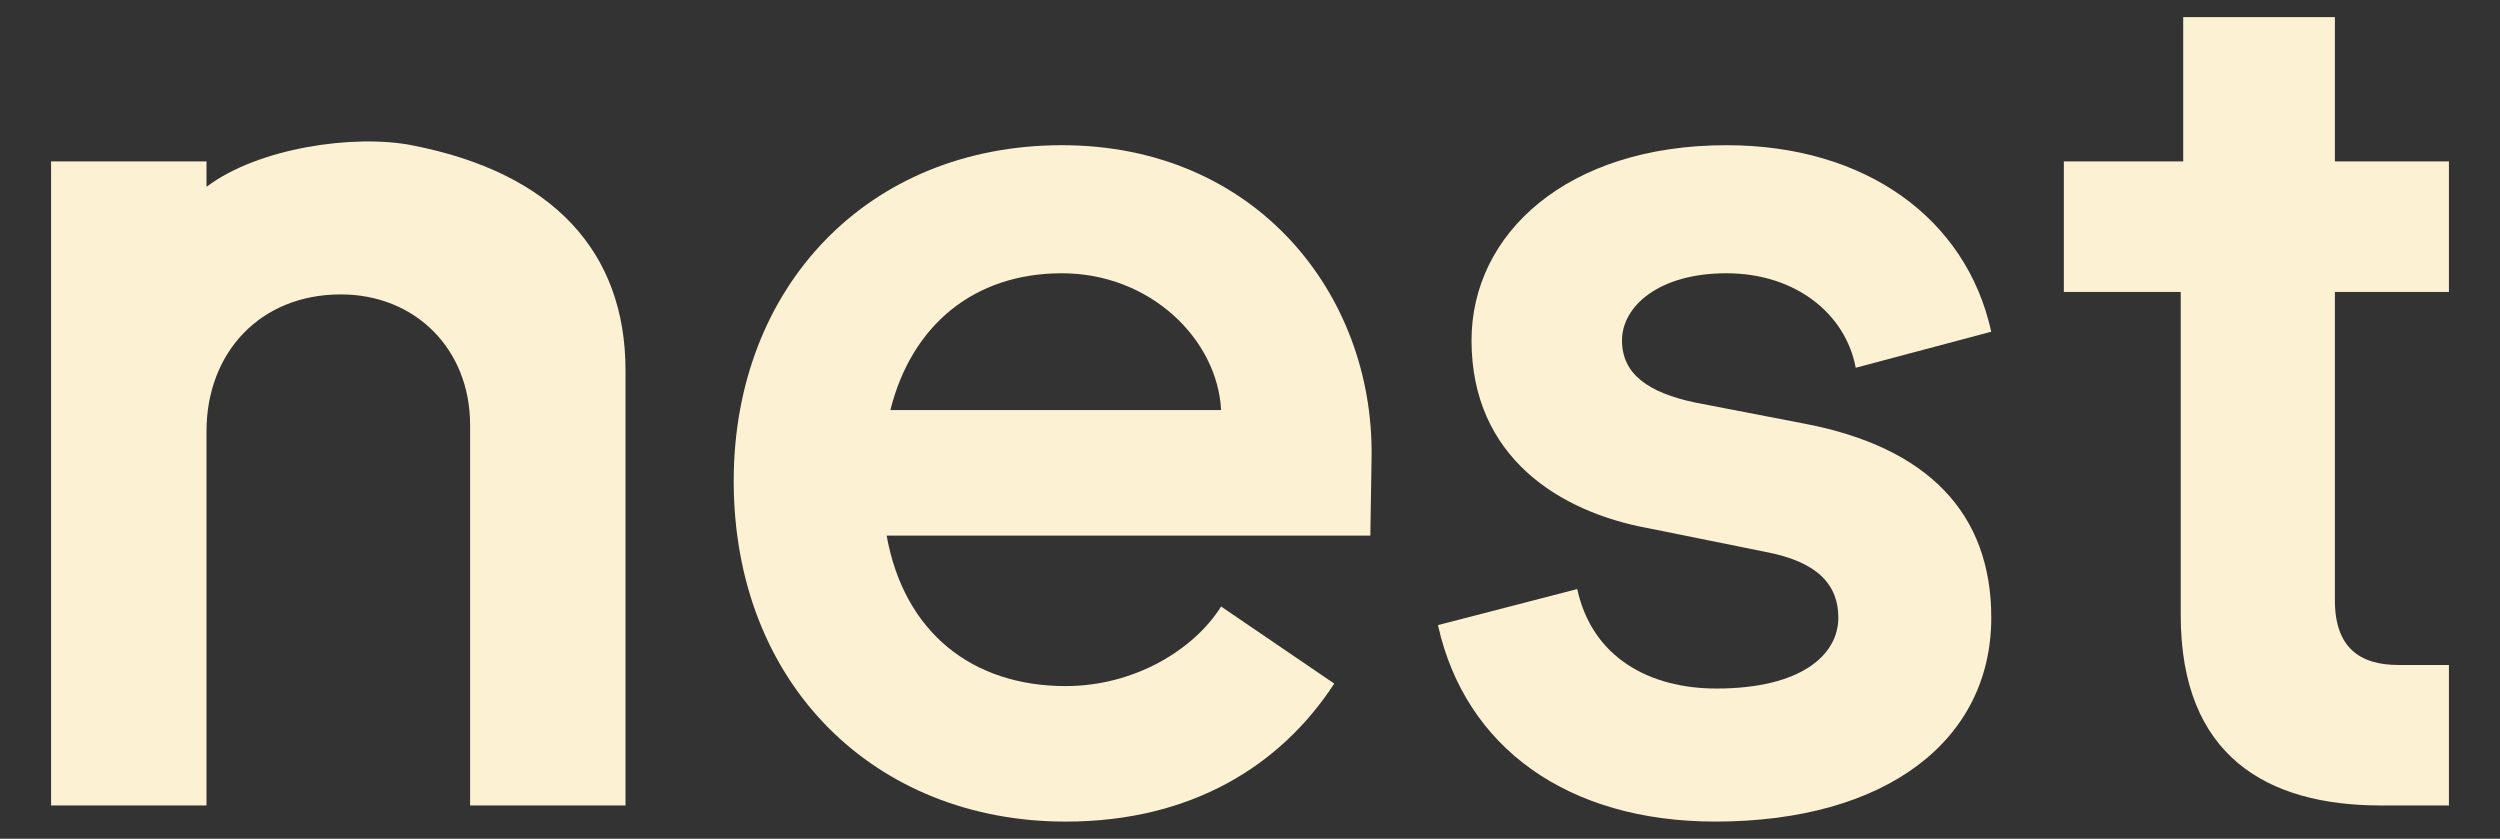 <?xml version="1.0" encoding="UTF-8"?>
<svg id="Layer_1" data-name="Layer 1" xmlns="http://www.w3.org/2000/svg" viewBox="0 0 1202.66 403.49">
  <rect x="0" y="0" width="1202.66" height="403.49" fill="#333333" stroke="none"/>
  <defs>
    <style>
      .cls-1 {
        fill: #fcf1d3;
        stroke-width: 0px;
      }
    </style>
  </defs>
  <path class="cls-1" d="M198.04,69.85c-27.86-5.38-73.92,1.27-98.7,20.03v-12.25H24.57v309.84h74.77v-180.04c0-37.69,25.72-65.8,64.6-65.8,35.88,0,62.21,26.32,62.21,62.81v183.04h74.76v-209.35c0-56.82-34.75-95.1-102.88-108.27Z"/>
  <path class="cls-1" d="M510.87,69.85c-93.31,0-157.91,68.19-157.91,161.5,0,98.09,68.19,163.89,159.71,163.89,60.41,0,103.47-26.91,129.19-66.39l-54.43-37.08c-13.16,20.94-41.87,38.28-74.76,38.28-44.86,0-77.76-25.72-86.13-72.38h232.68l.59-37.68c1.2-78.36-55.62-150.14-148.94-150.14ZM428.33,197.26c10.17-40.68,40.07-65.8,82.54-65.8s74.77,31.7,76.56,65.8h-159.11Z"/>
  <path class="cls-1" d="M830.52,131.46c33.49,0,57.42,19.74,62.2,45.46l65.2-17.34c-11.96-54.43-60.41-89.73-127.4-89.73-76.56,0-122.62,42.47-122.62,93.91,0,56.22,42.47,82.54,84.93,90.32l56.23,11.36c25.72,4.79,35.3,16.15,35.3,31.7,0,17.94-17.95,34.09-58.62,34.09-32.29,0-59.82-14.95-66.99-47.85l-67,17.34c13.16,59.22,62.81,94.51,133.39,94.51,81.95,0,132.79-38.88,132.79-98.09,0-50.25-30.5-81.95-89.72-93.31l-52.64-10.16c-22.73-4.79-35.29-13.76-35.29-29.91s17.35-32.3,50.25-32.3Z"/>
  <path class="cls-1" d="M1178.09,140.44v-62.81h-54.86V8.24h-72.97v69.39h-57.42v62.81h56.23v155.52c0,67.59,41.27,91.52,96.3,91.52h32.72v-67.59h-24.35c-18.54,0-30.51-8.37-30.51-31.1v-148.34h54.86Z"/>
</svg>